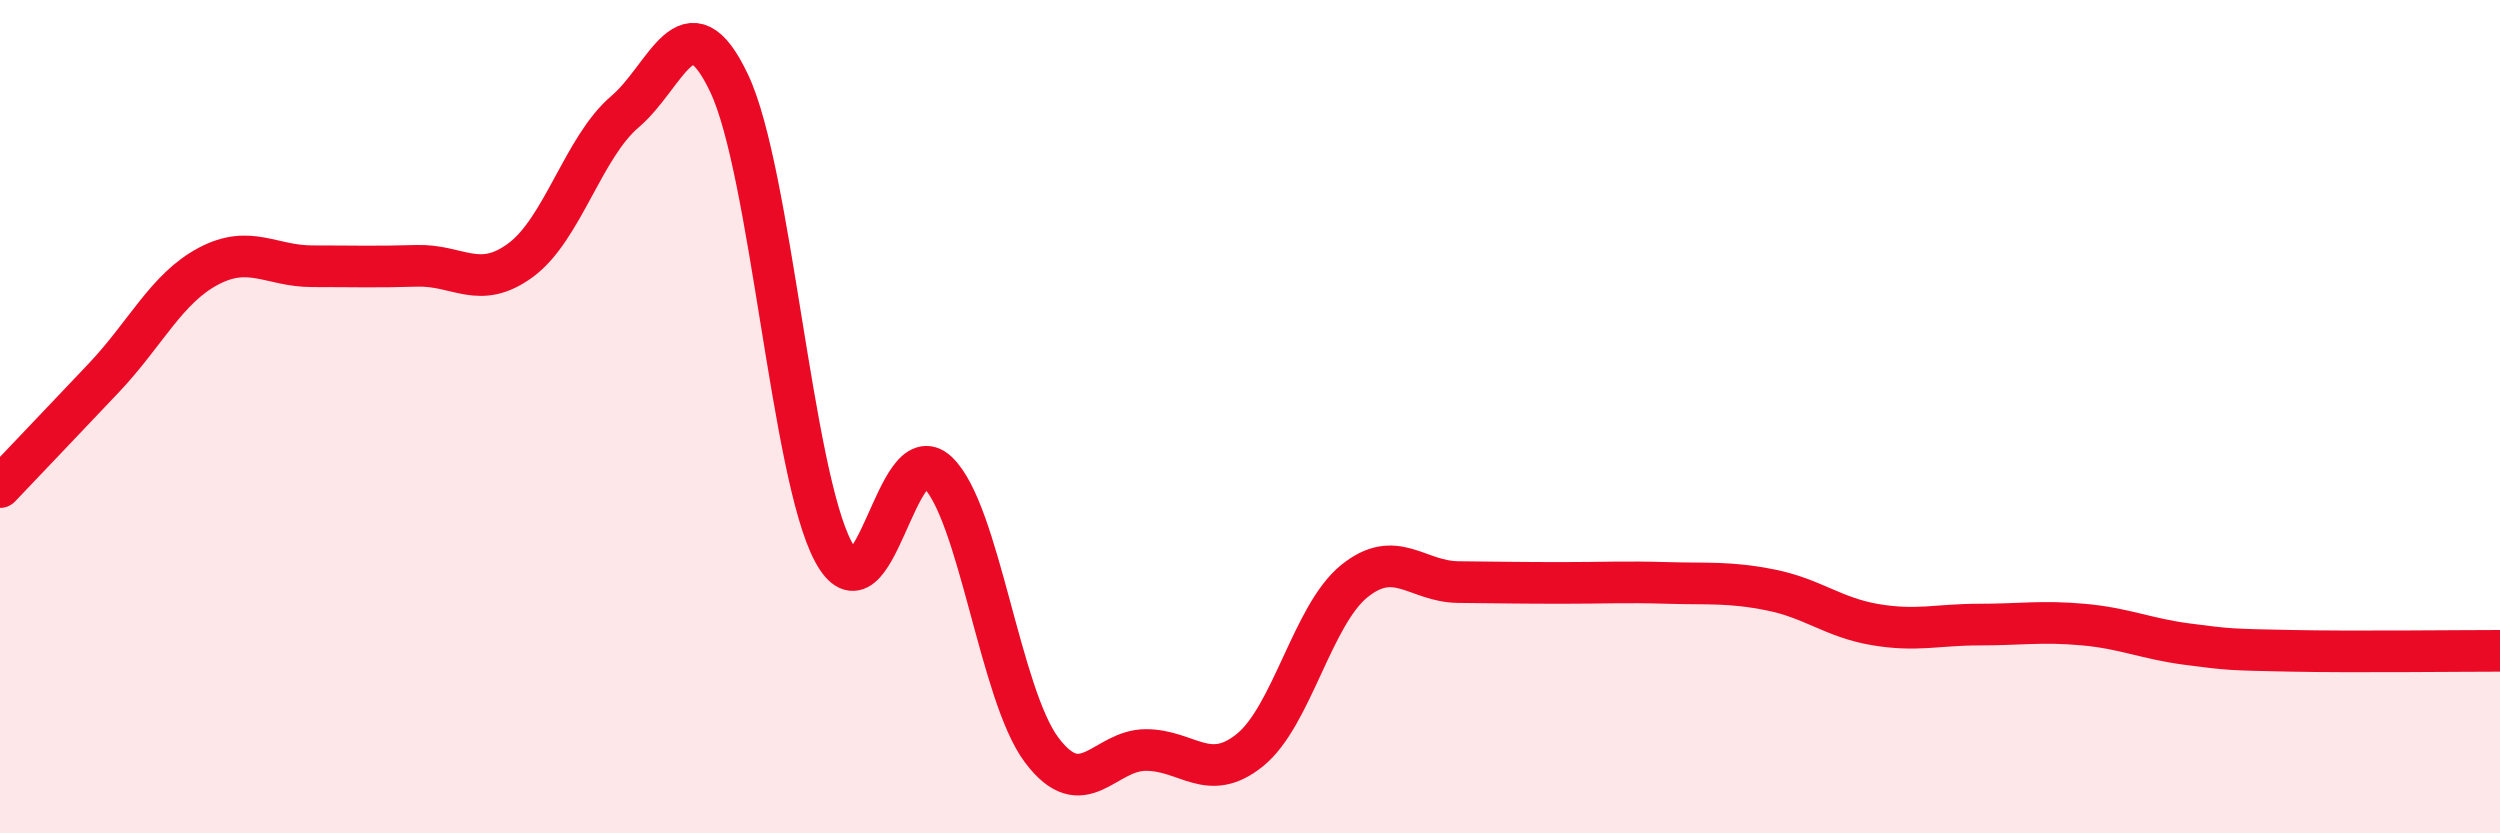 
    <svg width="60" height="20" viewBox="0 0 60 20" xmlns="http://www.w3.org/2000/svg">
      <path
        d="M 0,11.69 C 0.5,11.16 1.5,10.12 2.5,9.06 C 3.5,8 4,6.92 5,6.39 C 6,5.86 6.5,6.39 7.5,6.39 C 8.5,6.39 9,6.41 10,6.38 C 11,6.35 11.5,6.98 12.5,6.24 C 13.5,5.5 14,3.53 15,2.68 C 16,1.83 16.5,-0.11 17.5,2 C 18.5,4.11 19,11.37 20,13.24 C 21,15.11 21.5,10.38 22.5,11.33 C 23.5,12.28 24,16.67 25,18 C 26,19.33 26.5,18 27.5,18 C 28.5,18 29,18.81 30,18 C 31,17.19 31.5,14.76 32.5,13.95 C 33.5,13.14 34,13.96 35,13.97 C 36,13.98 36.5,13.99 37.5,13.99 C 38.5,13.99 39,13.96 40,13.99 C 41,14.02 41.5,13.96 42.5,14.16 C 43.5,14.36 44,14.82 45,14.99 C 46,15.16 46.5,14.99 47.5,14.99 C 48.5,14.99 49,14.9 50,14.99 C 51,15.08 51.5,15.33 52.5,15.46 C 53.5,15.59 53.5,15.59 55,15.62 C 56.5,15.65 59,15.62 60,15.62L60 20L0 20Z"
        fill="#EB0A25"
        opacity="0.1"
        stroke-linecap="round"
        stroke-linejoin="round"
      />
      <path
        d="M 0,11.69 C 0.5,11.16 1.5,10.12 2.5,9.06 C 3.5,8 4,6.92 5,6.39 C 6,5.86 6.5,6.39 7.5,6.39 C 8.5,6.39 9,6.41 10,6.38 C 11,6.35 11.5,6.98 12.5,6.24 C 13.5,5.5 14,3.53 15,2.68 C 16,1.83 16.5,-0.11 17.5,2 C 18.5,4.11 19,11.37 20,13.24 C 21,15.11 21.5,10.38 22.5,11.33 C 23.5,12.28 24,16.67 25,18 C 26,19.33 26.5,18 27.5,18 C 28.5,18 29,18.81 30,18 C 31,17.19 31.5,14.76 32.5,13.95 C 33.5,13.14 34,13.96 35,13.97 C 36,13.98 36.5,13.99 37.5,13.99 C 38.5,13.99 39,13.96 40,13.99 C 41,14.02 41.5,13.96 42.5,14.16 C 43.5,14.36 44,14.82 45,14.99 C 46,15.16 46.5,14.99 47.5,14.99 C 48.5,14.99 49,14.9 50,14.99 C 51,15.08 51.5,15.33 52.5,15.46 C 53.5,15.59 53.5,15.59 55,15.62 C 56.5,15.65 59,15.62 60,15.62"
        stroke="#EB0A25"
        stroke-width="1"
        fill="none"
        stroke-linecap="round"
        stroke-linejoin="round"
      />
    </svg>
  